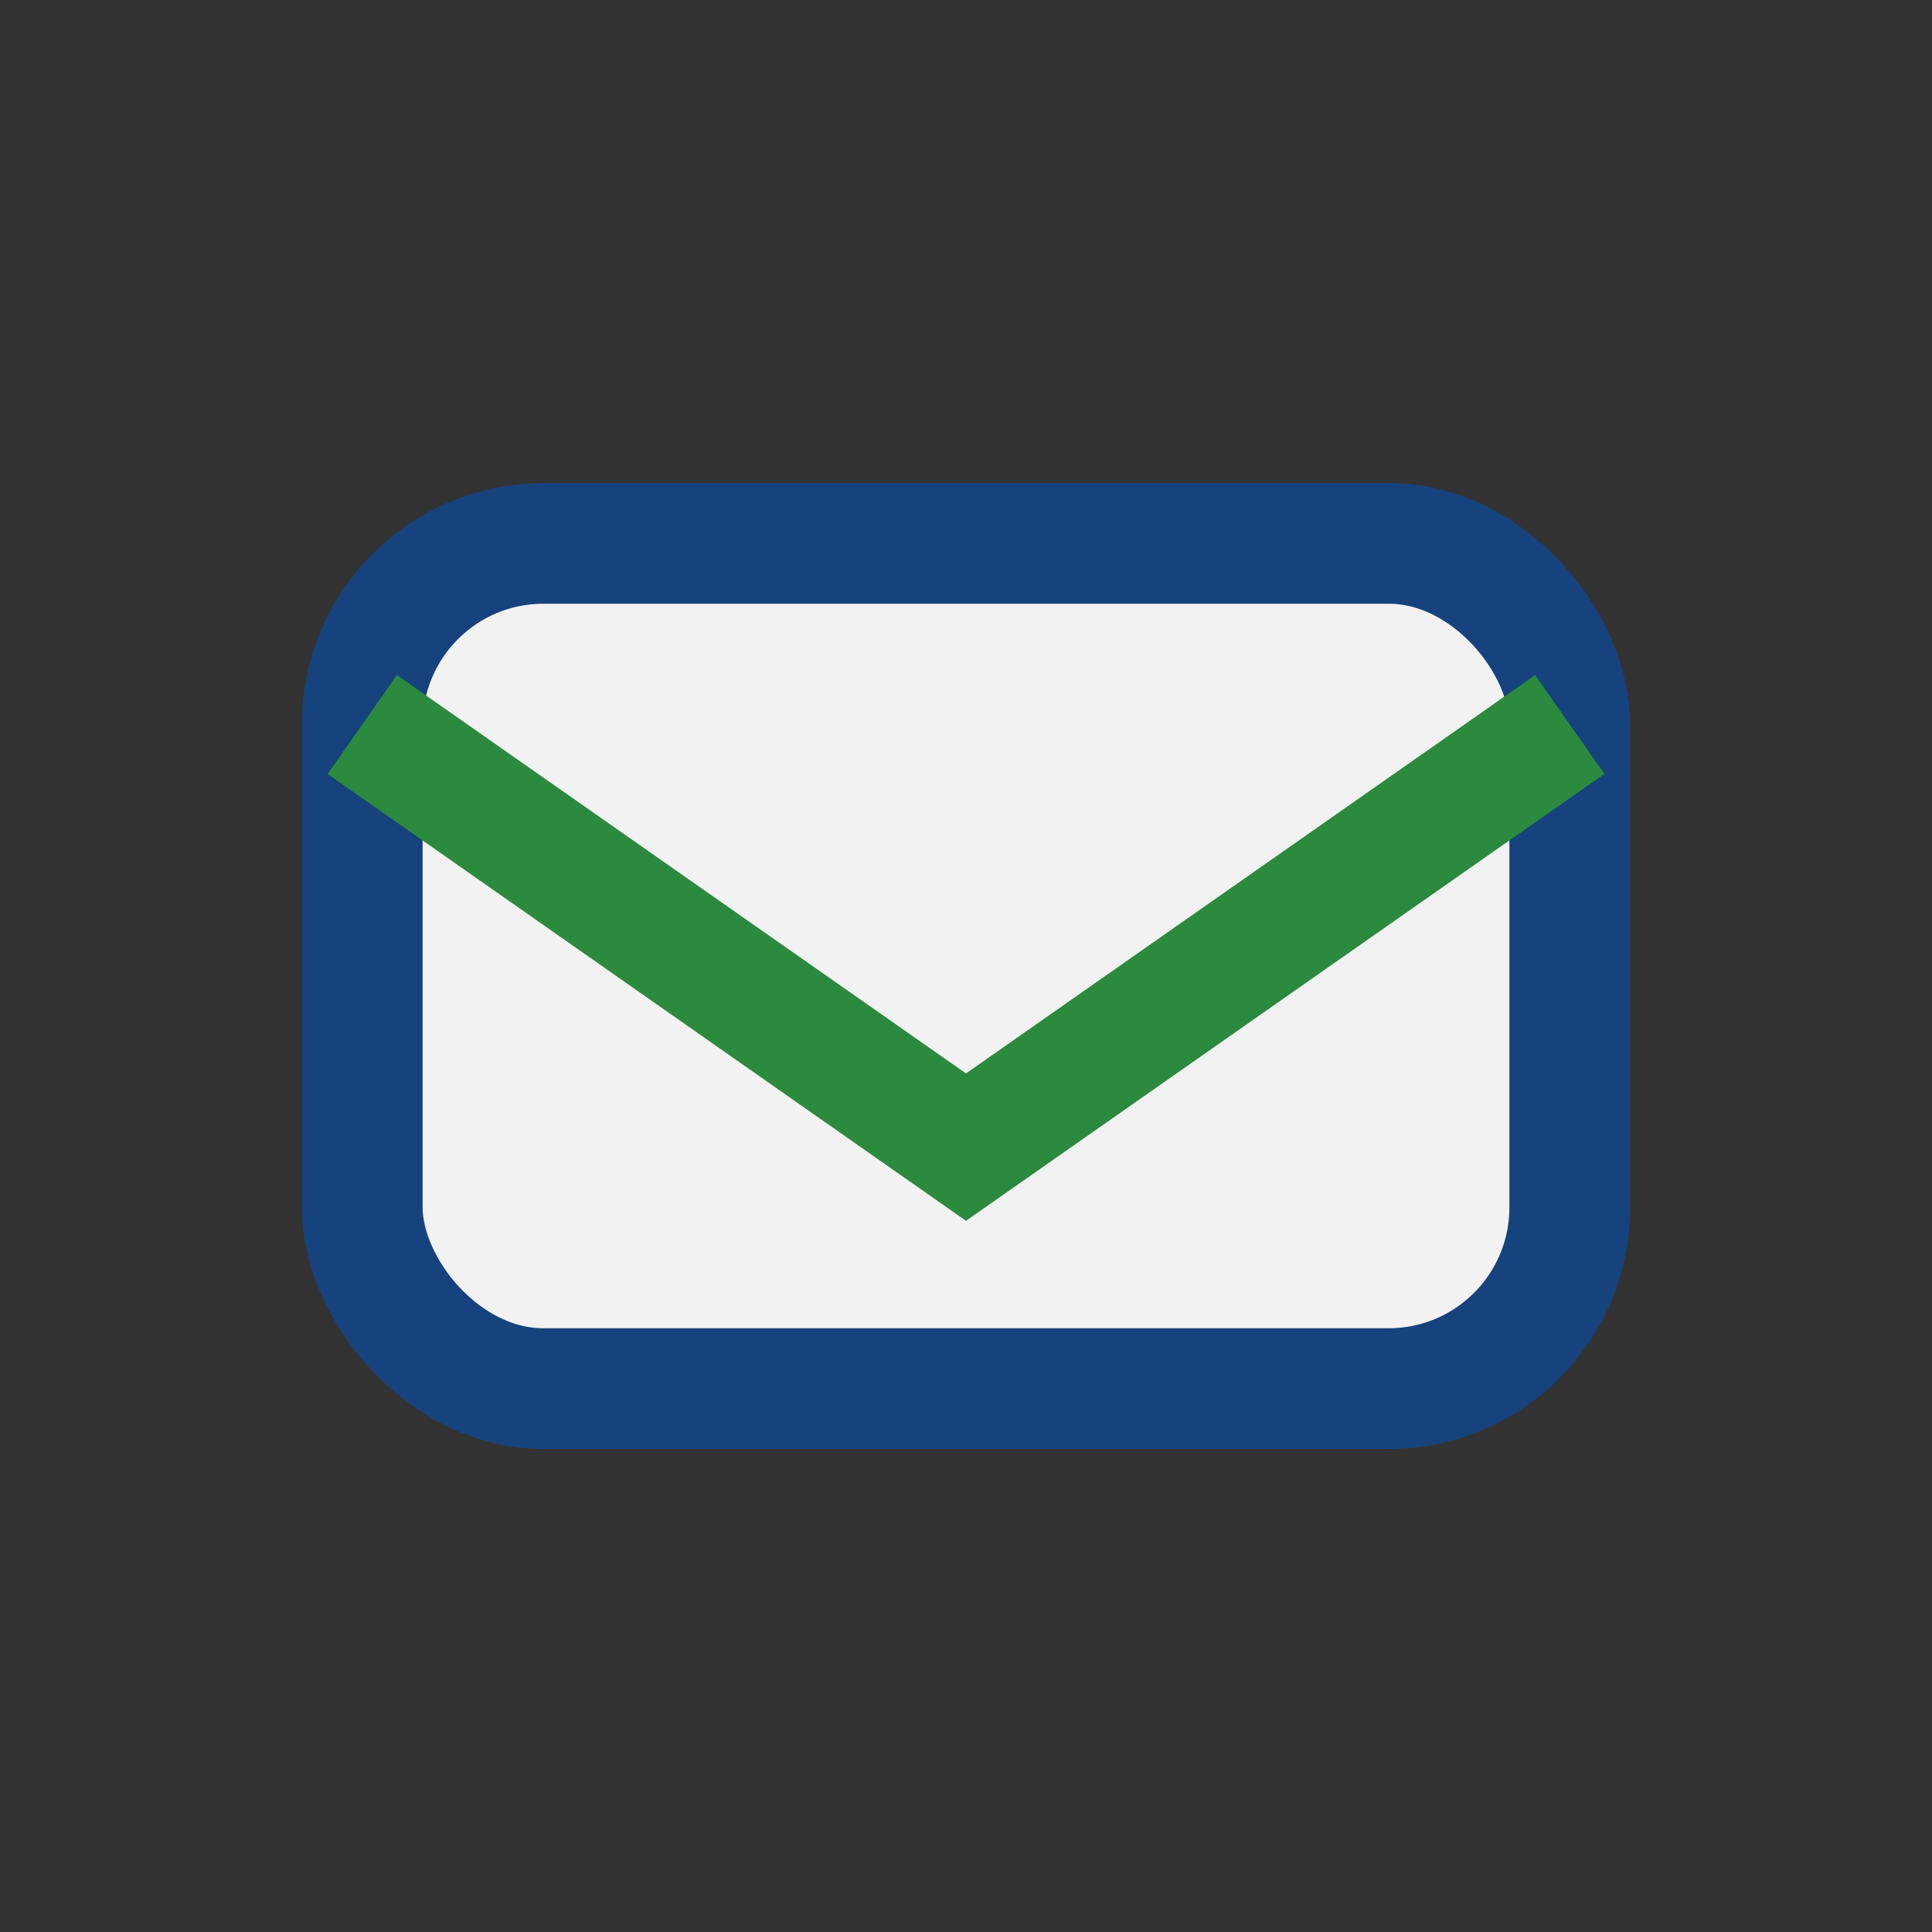 <?xml version="1.0" encoding="UTF-8"?>
<svg xmlns="http://www.w3.org/2000/svg" width="32" height="32" viewBox="0 0 32 32"><rect x="0" y="0" width="32" height="32" fill="#333333" stroke="none"/><rect x="6" y="9" width="20" height="14" rx="3" fill="#F2F2F2" stroke="#16437E" stroke-width="2"/><path d="M6 12l10 7 10-7" fill="none" stroke="#2B8A3E" stroke-width="2"/></svg>